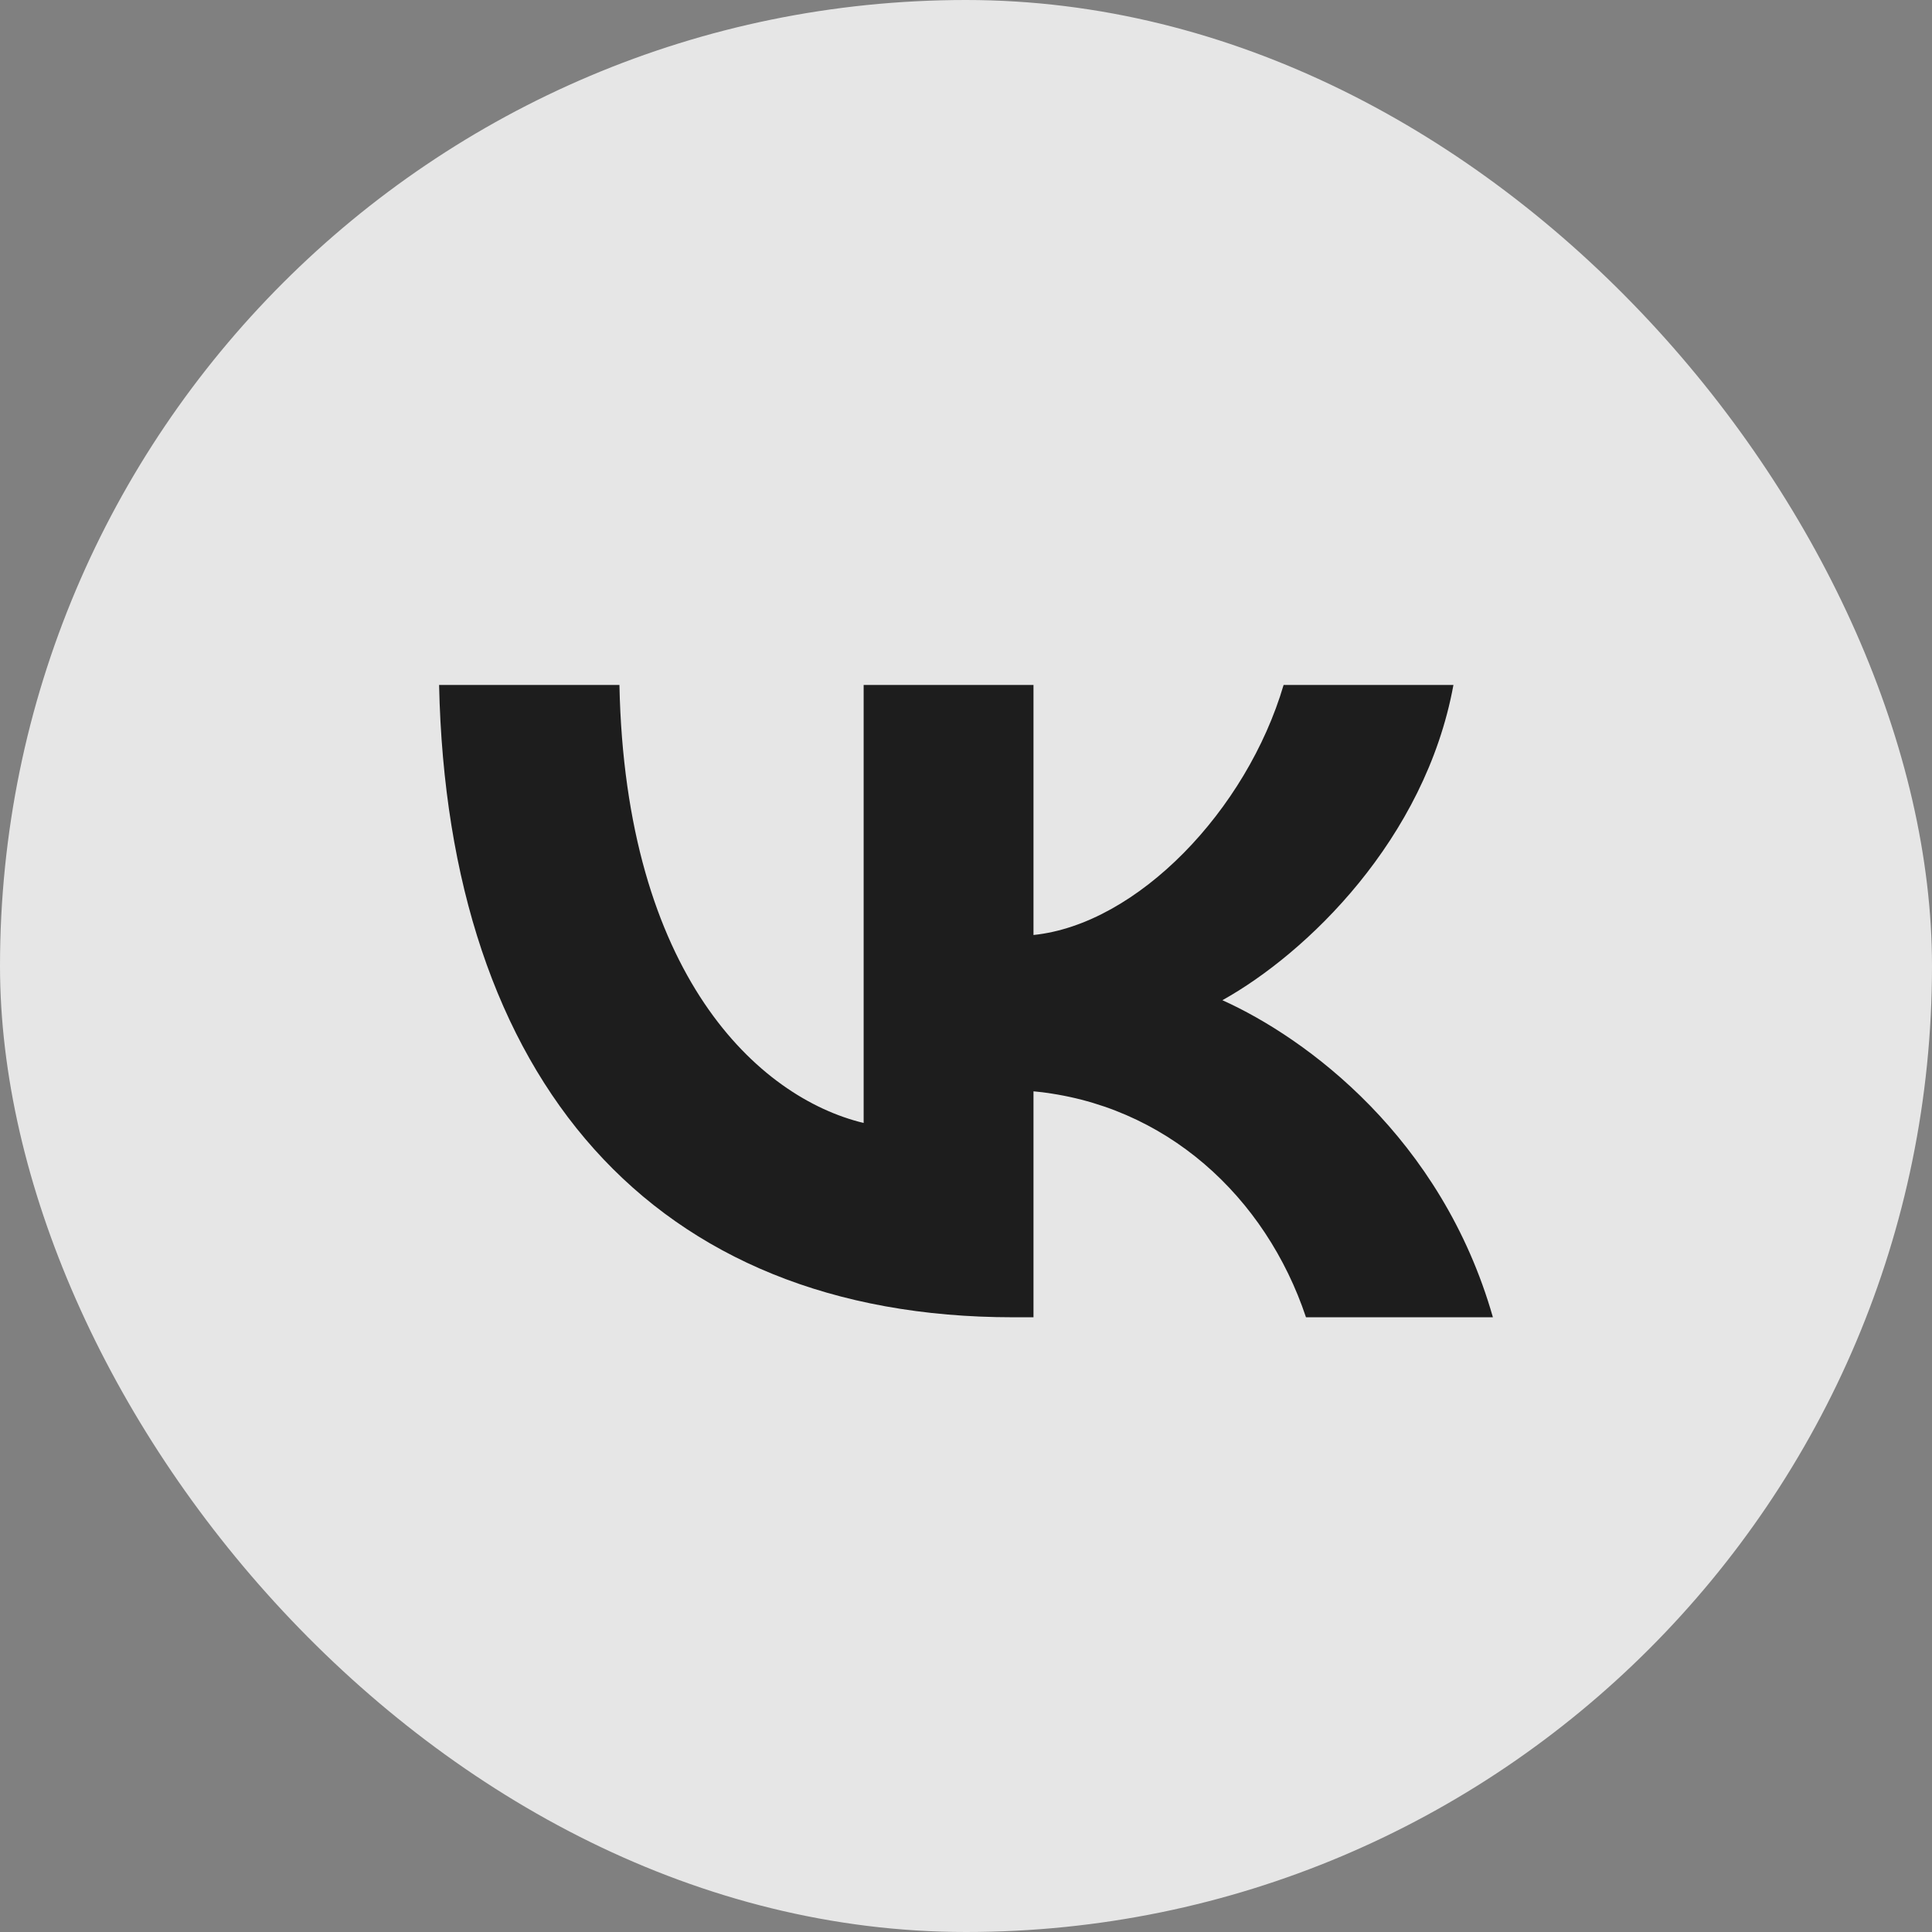 <?xml version="1.0" encoding="UTF-8"?> <svg xmlns="http://www.w3.org/2000/svg" width="44" height="44" viewBox="0 0 44 44" fill="none"><rect x="0" y="0" width="44" height="44" fill="#808080" stroke="none"/><rect width="44" height="44" rx="22" fill="white" fill-opacity="0.8"></rect><g clip-path="url(#clip0_2727_28426)"><path d="M23.072 30C14.872 30 10.195 24.595 10 15.6H14.107C14.242 22.202 17.27 24.998 19.669 25.575V15.6H23.537V21.294C25.905 21.049 28.393 18.454 29.233 15.6H33.101C32.456 19.117 29.758 21.712 27.839 22.779C29.758 23.643 32.831 25.906 34 30H29.743C28.828 27.261 26.55 25.142 23.537 24.854V30H23.072Z" fill="#1D1D1D"></path></g><defs><clipPath id="clip0_2727_28426"><rect width="24" height="24" fill="white" transform="translate(10 10)"></rect></clipPath></defs></svg> 